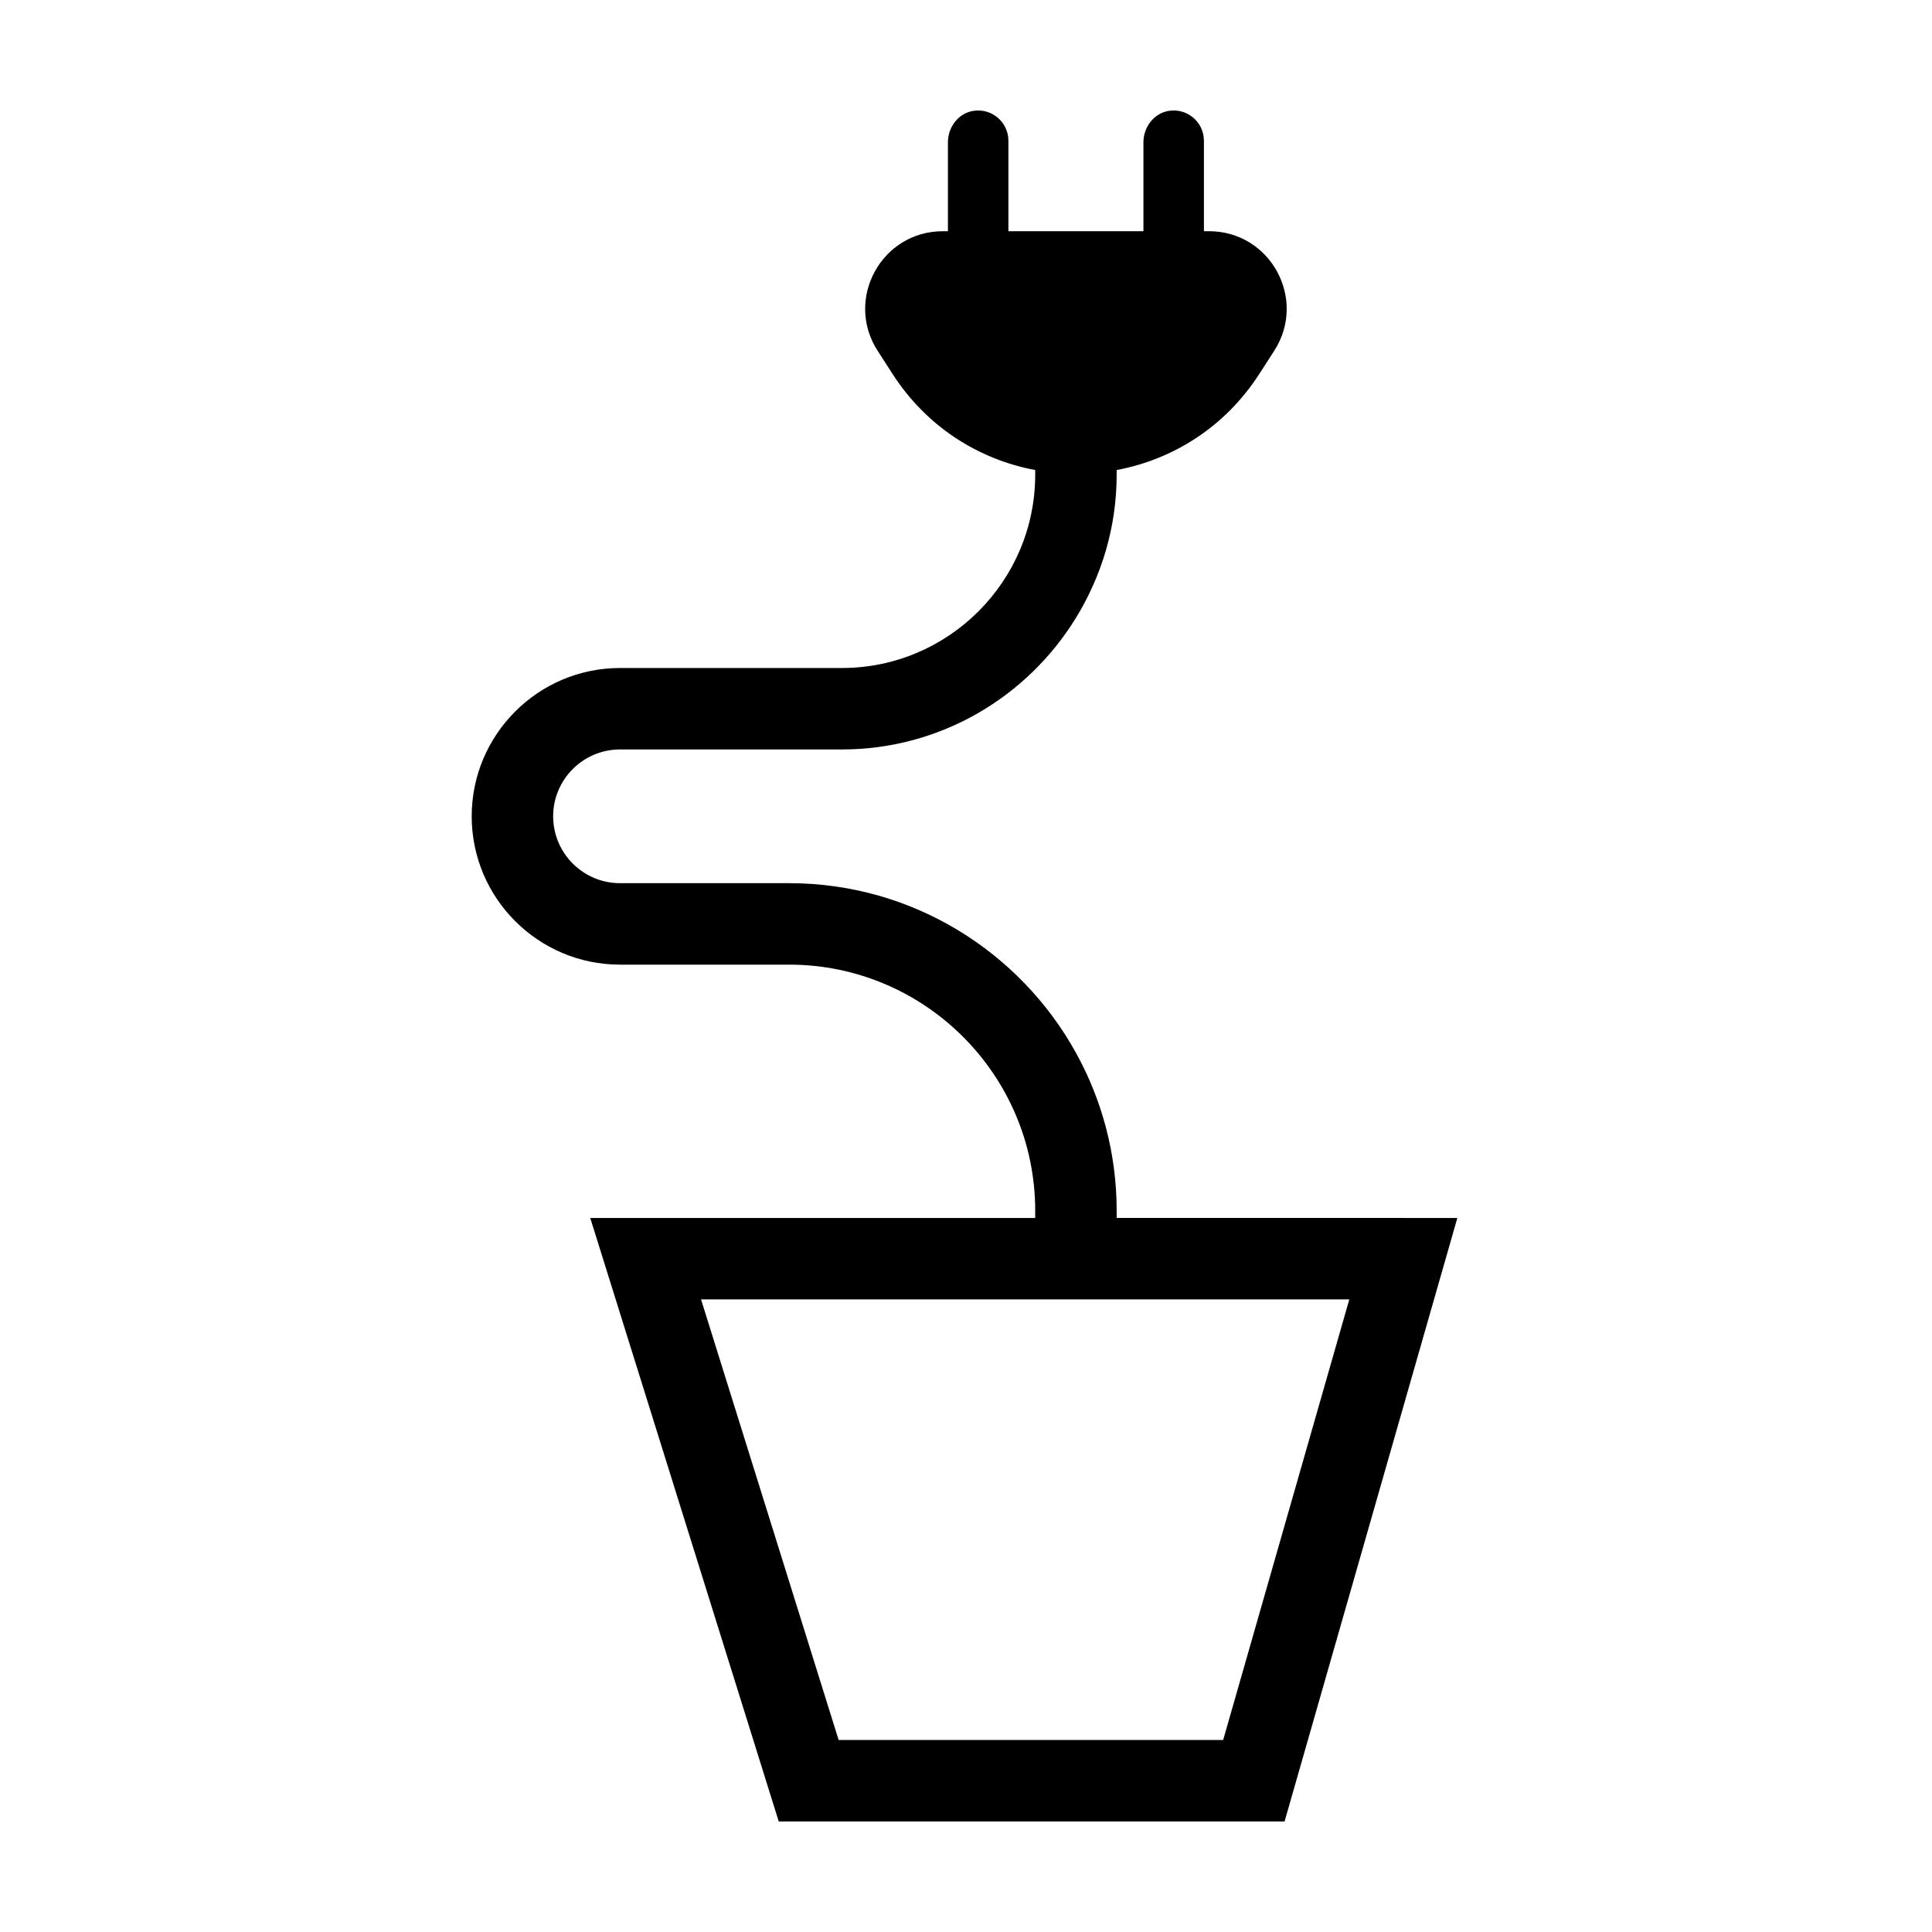 <?xml version="1.0" encoding="UTF-8"?>
<!-- Uploaded to: SVG Repo, www.svgrepo.com, Generator: SVG Repo Mixer Tools -->
<svg fill="#000000" width="800px" height="800px" version="1.1" viewBox="144 144 512 512" xmlns="http://www.w3.org/2000/svg">
 <path d="m468.15 605.12h-101.9l-36.469-116.77h171.8zm-28.223-138.35v-1.91c0-15.172-3.926-29.441-10.793-41.863-14.805-26.773-43.324-44.945-76.016-44.945h-44.809c-9.766 0-17.719-7.949-17.719-17.719 0-9.77 7.953-17.719 17.719-17.719h58.793c26.238 0 49.211-13.996 62.031-34.867 6.797-11.07 10.793-24.039 10.793-37.957v-1.227c14.777-2.766 28.648-11.258 37.824-25.496l3.93-6.102c8.82-13.676-1.004-31.691-17.277-31.691h-1.352v-23.977c0-4.867-4.34-8.723-9.359-7.906-3.941 0.641-6.672 4.344-6.672 8.336v23.547h-35.781v-23.977c0-4.867-4.336-8.723-9.359-7.906-3.941 0.641-6.672 4.344-6.672 8.336v23.547h-1.344c-16.277 0-26.098 18.016-17.281 31.691l3.93 6.102c9.176 14.238 23.047 22.73 37.828 25.496v1.227c0 28.25-22.988 51.238-51.238 51.238h-58.793c-21.672 0-39.305 17.633-39.305 39.305 0 21.672 17.633 39.305 39.305 39.305h44.809c35.961 0 65.223 29.258 65.223 65.223v1.91h-117.92l49.953 159.94h134.05l45.789-159.94z" fill-rule="evenodd"/>
</svg>